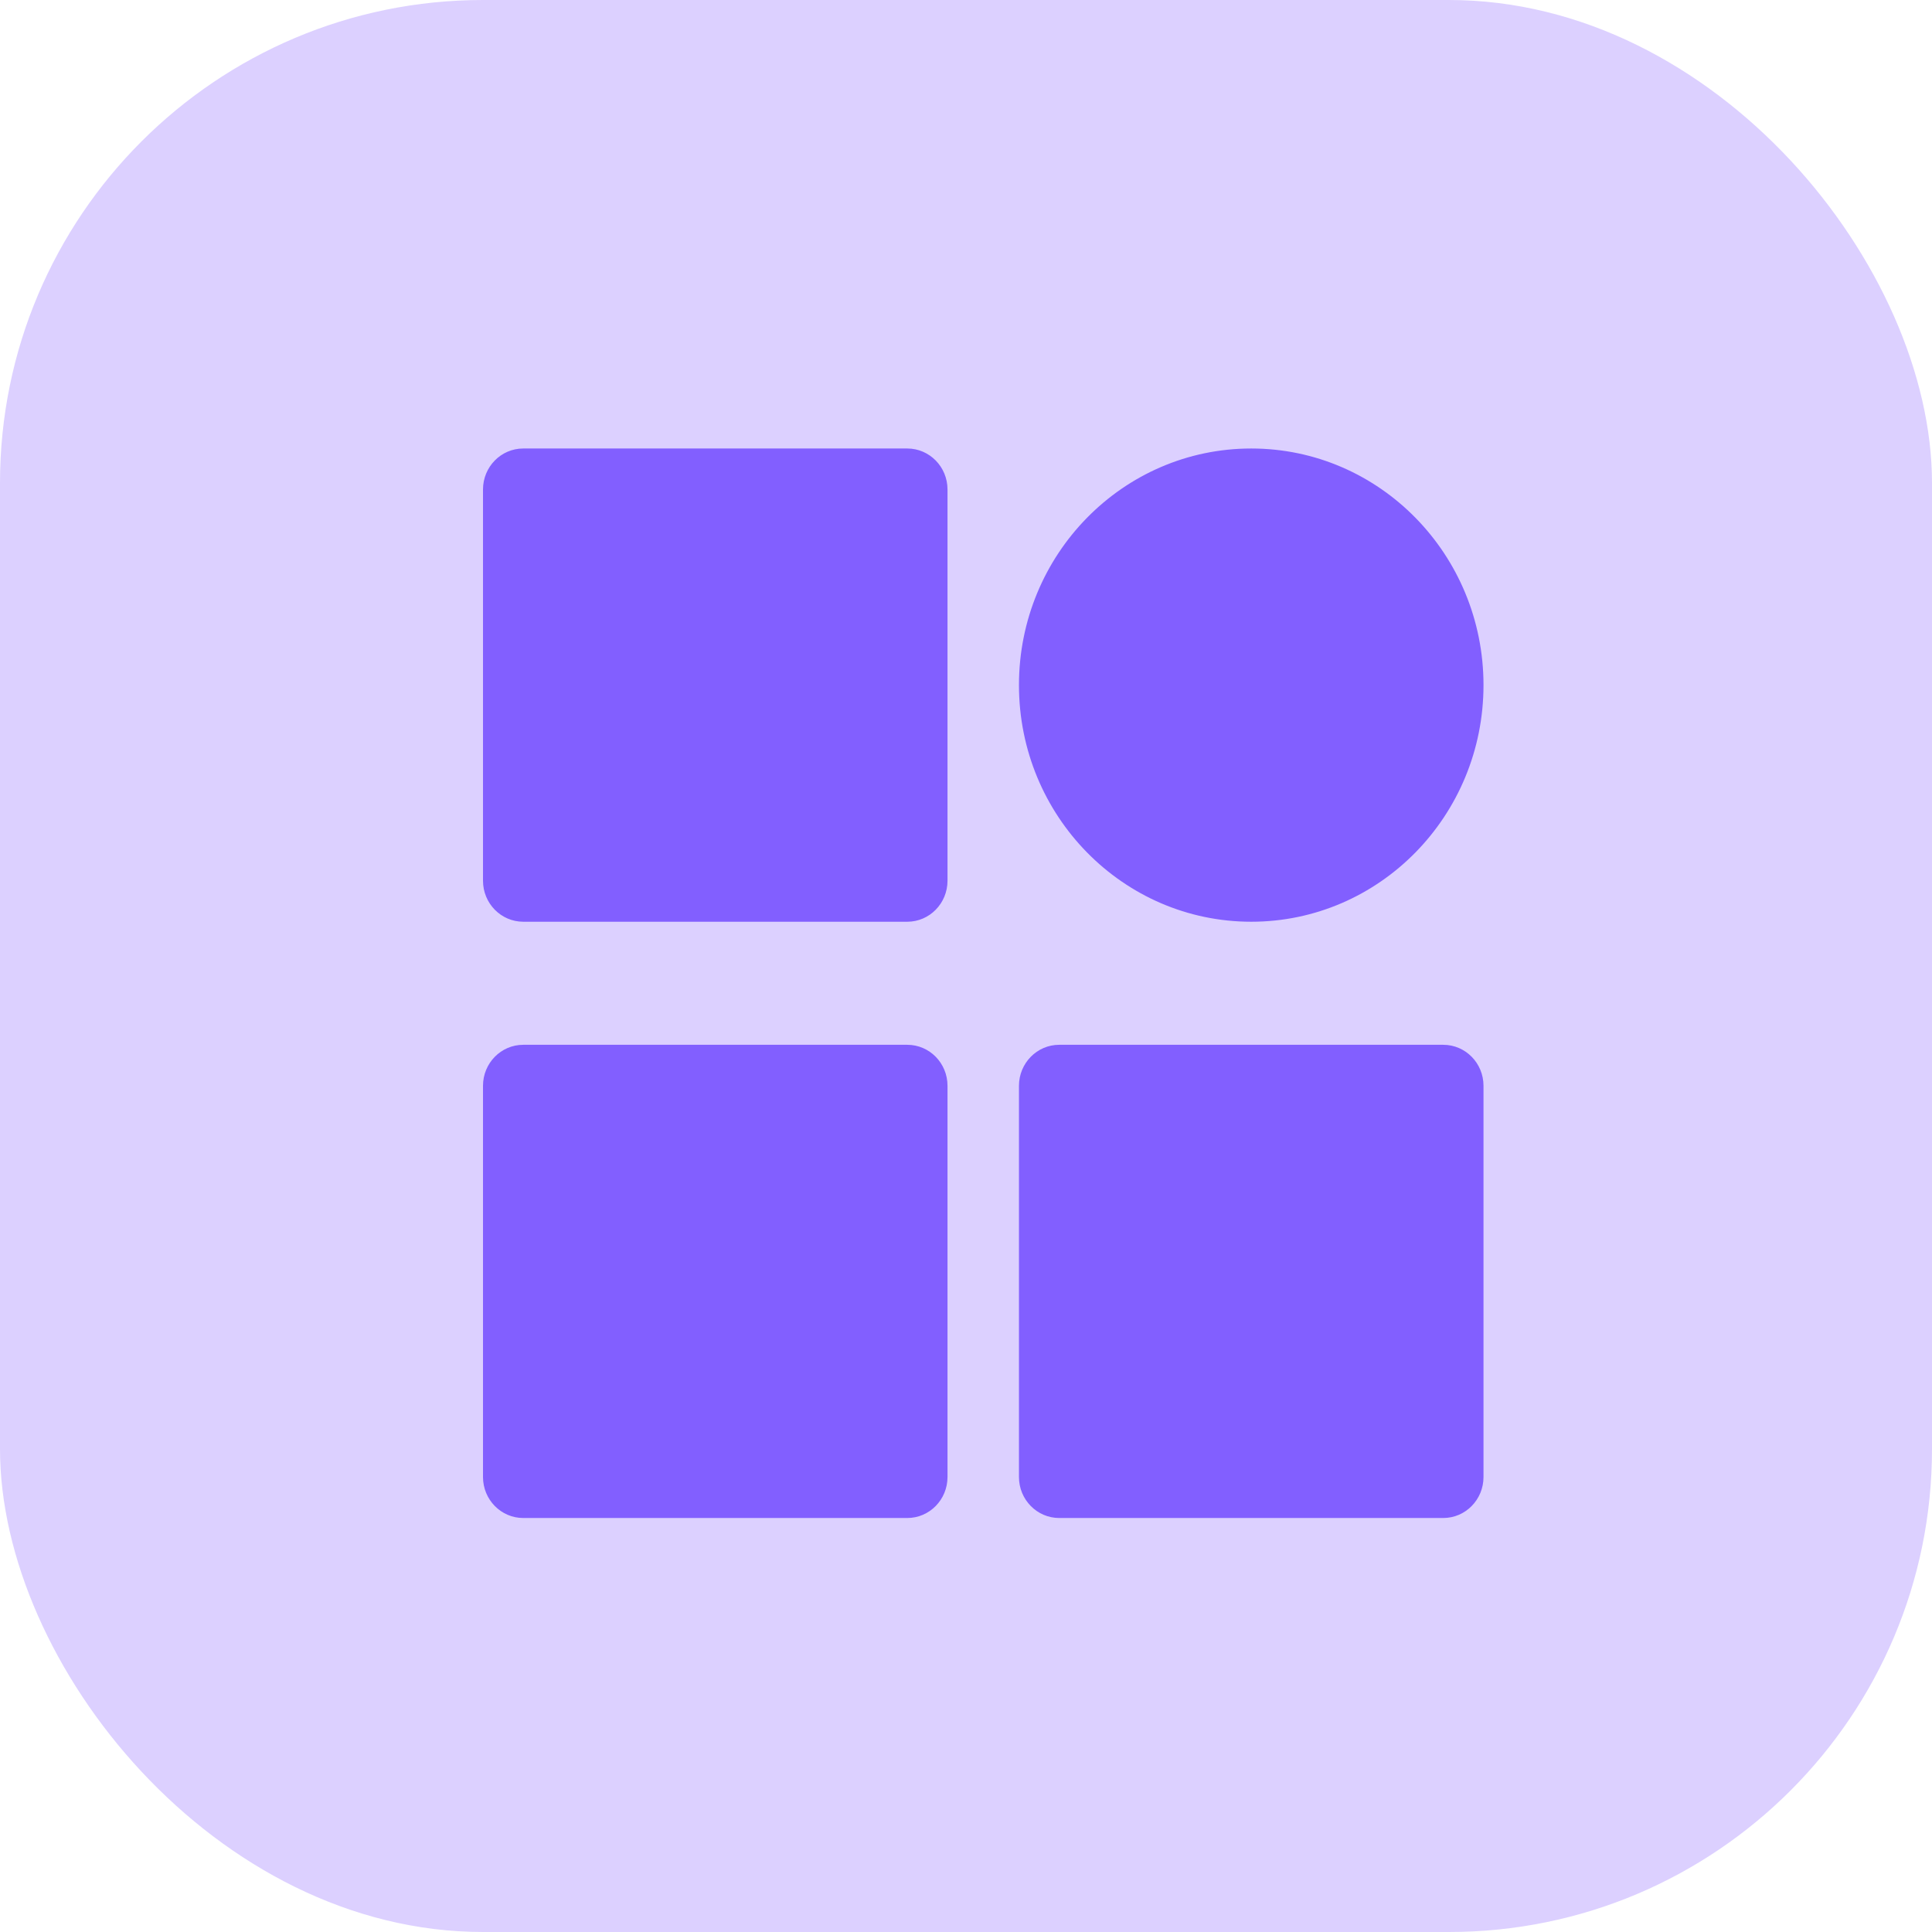 <svg width="56" height="56" viewBox="0 0 56 56" fill="none" xmlns="http://www.w3.org/2000/svg">
<rect width="56" height="56" rx="14" fill="#DCD0FF"/>
<path d="M26.298 30.284C26.942 30.284 27.464 30.815 27.464 31.472V42.812C27.464 43.468 26.942 44 26.298 44H15.166C14.522 44 14 43.468 14 42.812V31.472C14 30.816 14.522 30.284 15.166 30.284H26.298ZM41.833 30.284C42.478 30.284 43 30.816 43 31.472V42.812C43 43.468 42.478 44 41.833 44H30.702C30.058 44 29.535 43.468 29.535 42.812V31.472C29.536 30.816 30.058 30.284 30.702 30.284H41.833ZM26.298 13C26.942 13 27.464 13.532 27.464 14.188V25.528C27.464 26.185 26.942 26.717 26.298 26.717H15.166C14.522 26.716 14 26.185 14 25.528V14.188C14 13.532 14.522 13 15.166 13H26.298ZM36.268 13C39.986 13 43 16.07 43 19.858C43 23.646 39.986 26.717 36.268 26.717C32.55 26.717 29.535 23.646 29.535 19.858C29.535 16.07 32.55 13 36.268 13Z" fill="#825FFF"/>
</svg>
